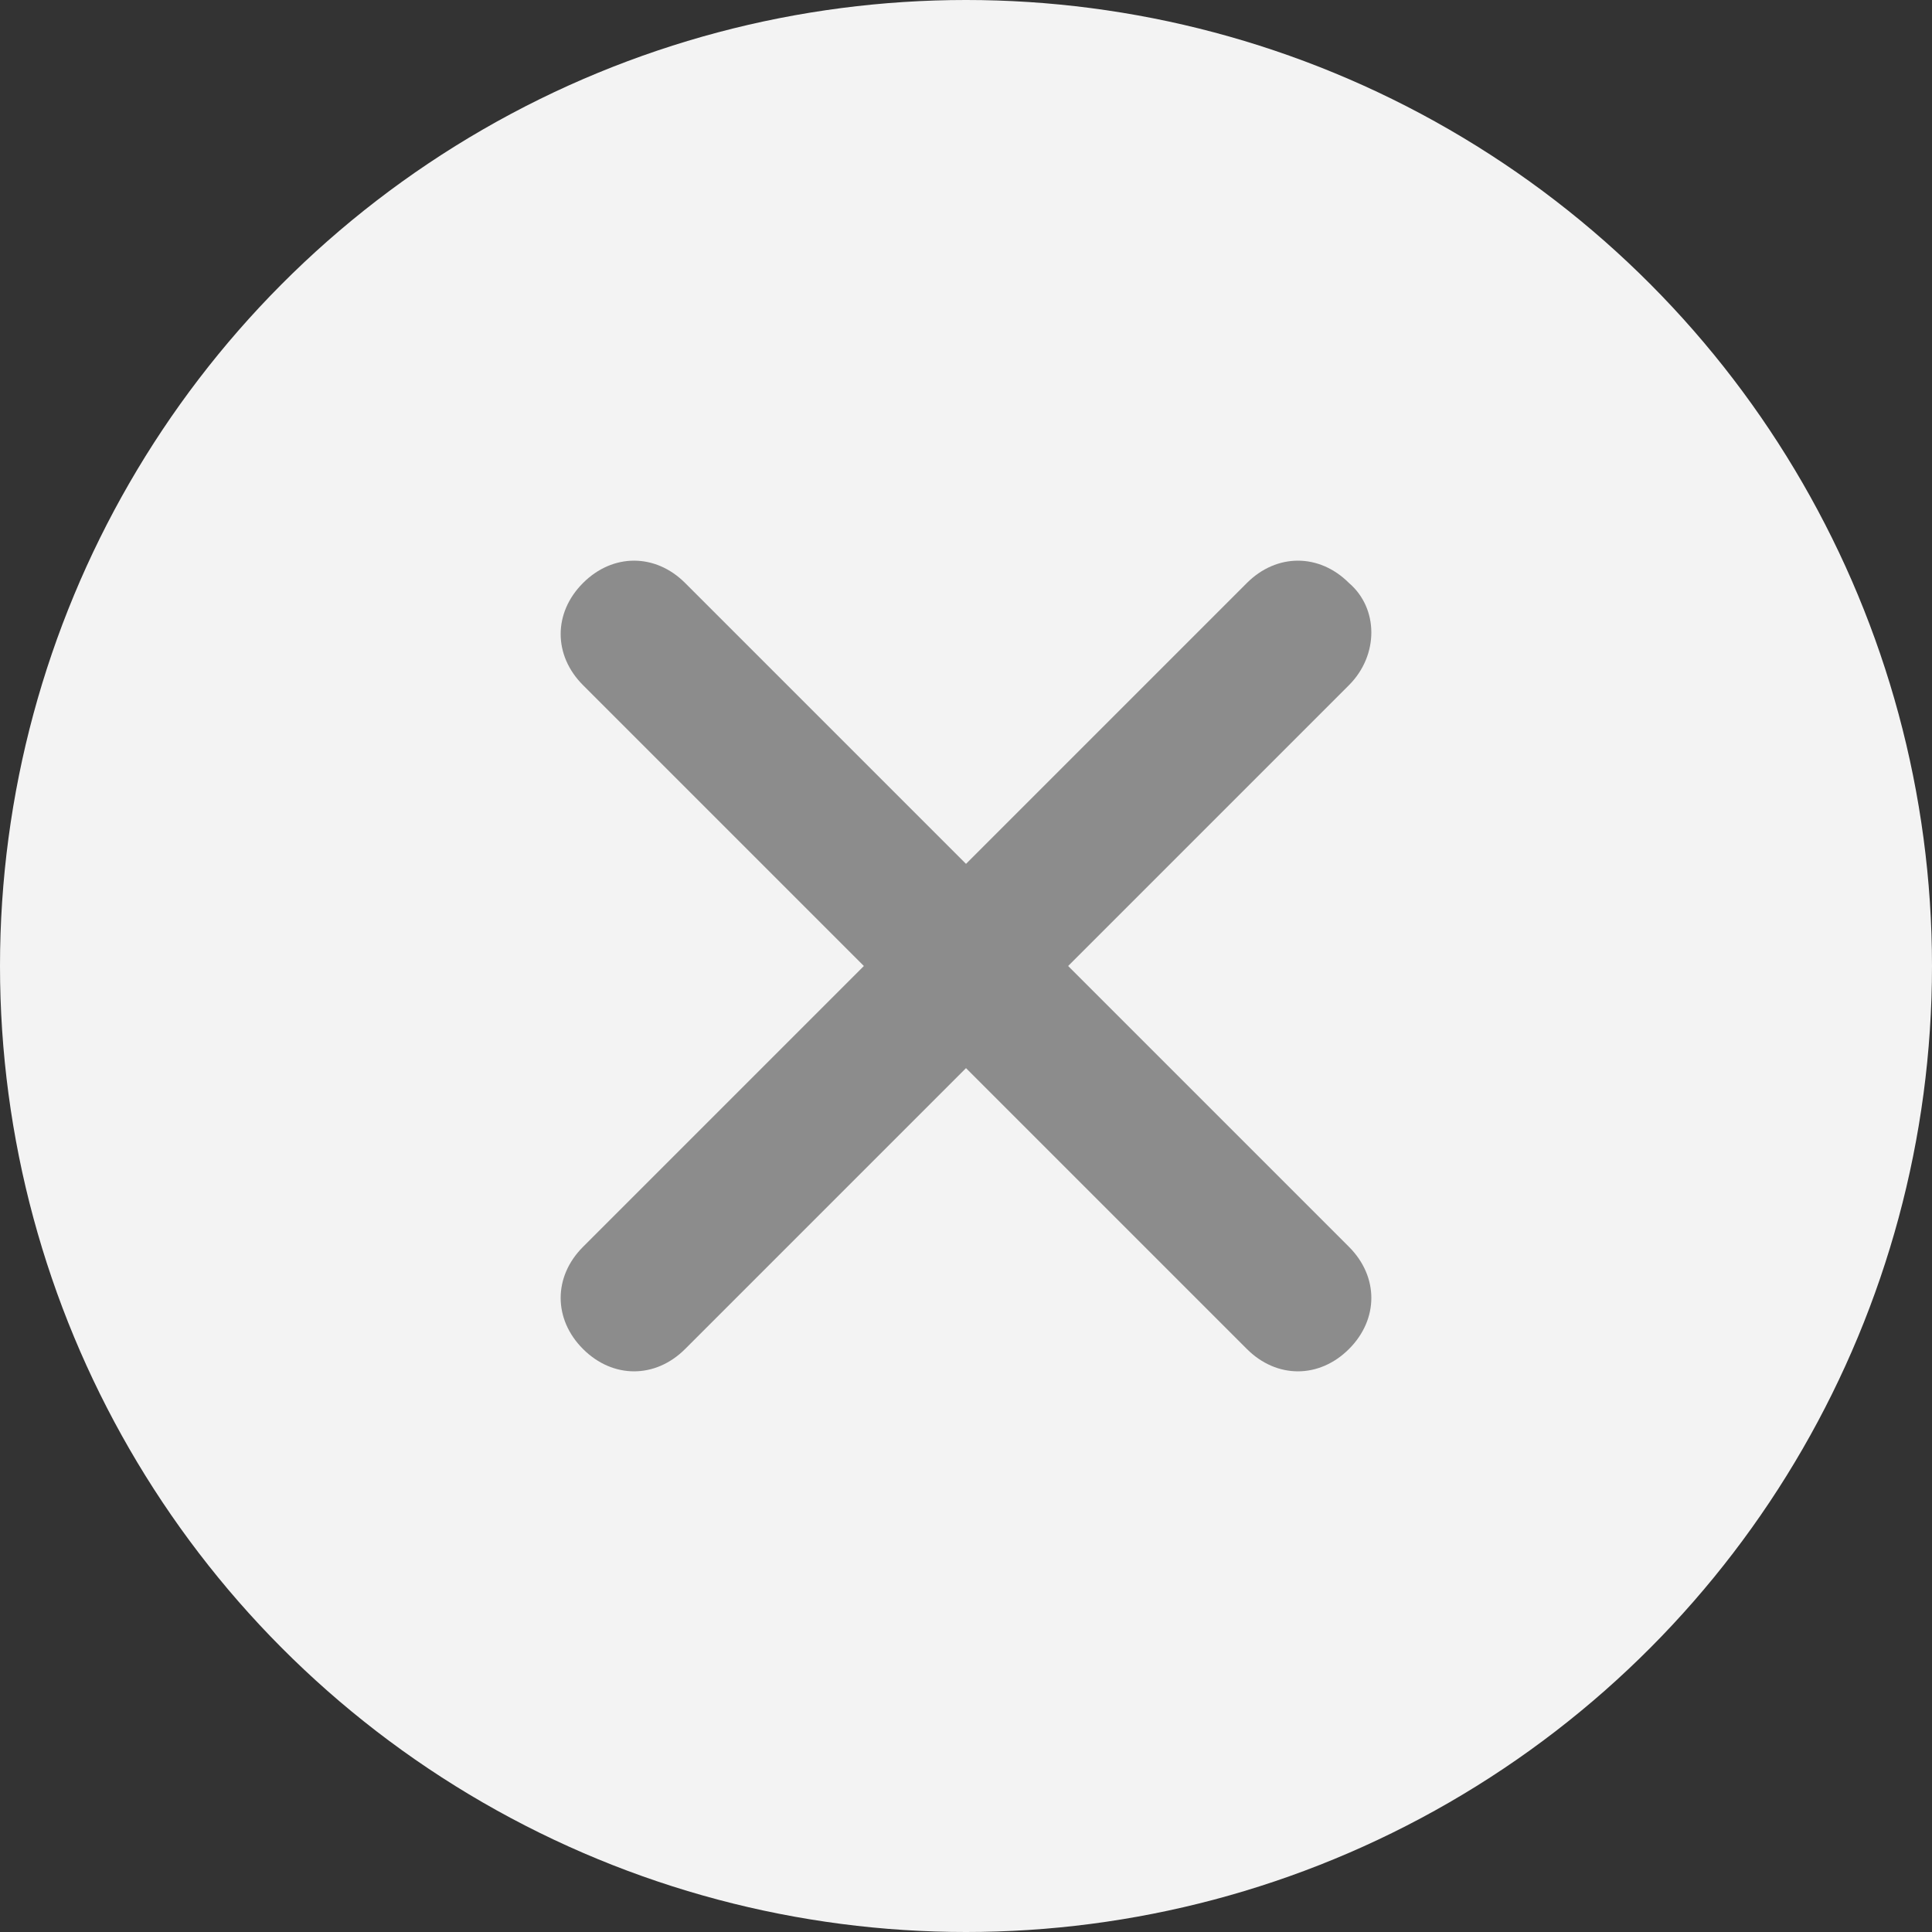 <?xml version="1.0" encoding="utf-8"?>
<!-- Generator: Adobe Illustrator 25.2.0, SVG Export Plug-In . SVG Version: 6.00 Build 0)  -->
<svg version="1.1" id="图层_1" xmlns="http://www.w3.org/2000/svg" xmlns:xlink="http://www.w3.org/1999/xlink" x="0px" y="0px"
	 viewBox="0 0 45.4 45.4" style="enable-background:new 0 0 45.4 45.4;" xml:space="preserve">
<rect x="0" y="0" width="45.4" height="45.4" fill="#333333" stroke="none"/>
<style type="text/css">
	.st0{fill:#F3F3F3;}
	.st1{fill:#8C8C8C;}
</style>
<circle class="st0" cx="22.7" cy="22.7" r="22.7"/>
<path class="st1" d="M31.7,16.1L16.1,31.7c-0.7,0.7-1.7,0.7-2.4,0l0,0C13,31,13,30,13.7,29.3l15.6-15.6c0.7-0.7,1.7-0.7,2.4,0l0,0
	C32.4,14.3,32.4,15.4,31.7,16.1z"/>
<path class="st1" d="M29.3,31.7L13.7,16.1c-0.7-0.7-0.7-1.7,0-2.4l0,0c0.7-0.7,1.7-0.7,2.4,0l15.6,15.6c0.7,0.7,0.7,1.7,0,2.4l0,0
	C31,32.4,30,32.4,29.3,31.7z"/>
</svg>
